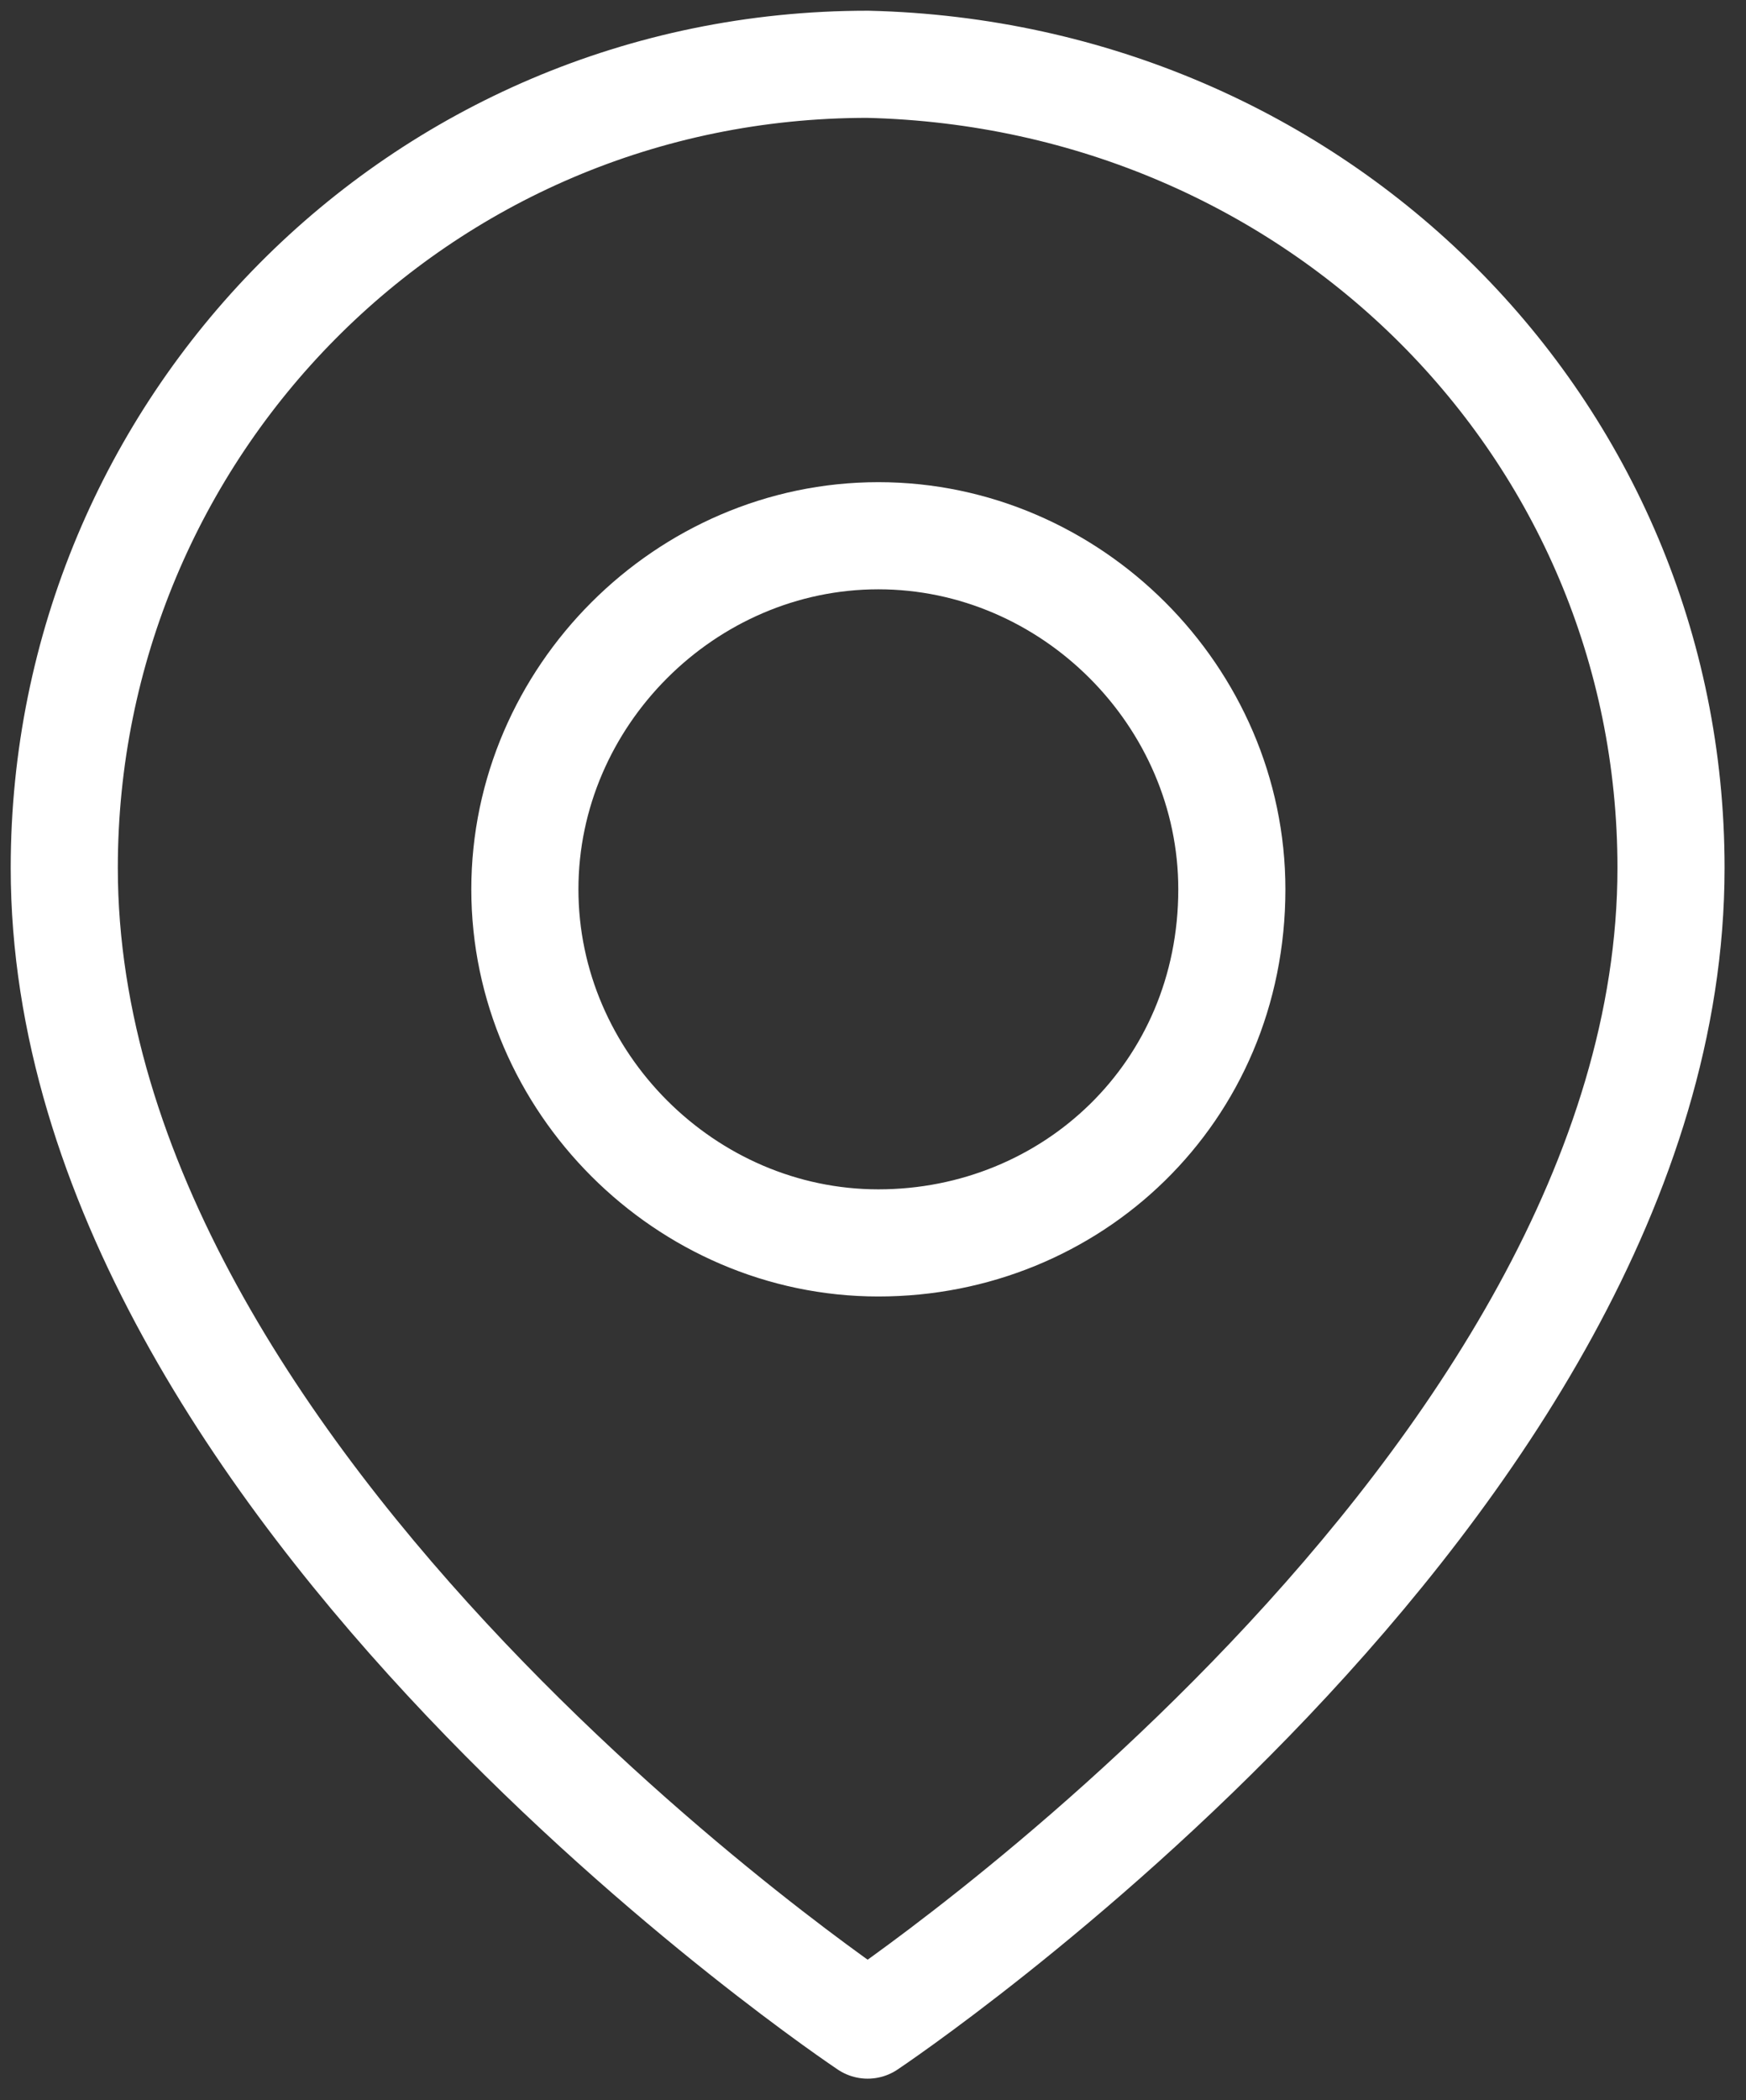 <?xml version="1.0" encoding="utf-8"?>
<!-- Generator: Adobe Illustrator 19.0.0, SVG Export Plug-In . SVG Version: 6.00 Build 0)  -->
<svg version="1.1" id="Ebene_1" xmlns="http://www.w3.org/2000/svg" xmlns:xlink="http://www.w3.org/1999/xlink" x="0px" y="0px"
	 viewBox="-471 271.4 16.3 19.6" style="enable-background:new -471 271.4 16.3 19.6;" xml:space="preserve">
<rect x="-471" y="271.4" width="16.3" height="19.6" fill="#333333" stroke="none"/>
<style type="text/css">
	.st0{fill:none;stroke:#FFFFFF;stroke-linecap:round;stroke-linejoin:round;}
</style>
<g id="Icon_feather-map-pin" transform="translate(0.5 0.5)">
	<path id="Pfad_4238" class="st0" d="M-455.9,279c0,5.8-7.5,10.8-7.5,10.8s-7.5-5-7.5-10.8c0-4.1,3.3-7.5,7.5-7.5
		C-459.2,271.6-455.9,274.9-455.9,279z"/>
	<path id="Pfad_4239" class="st0" d="M-460,279.2c0,1.9-1.5,3.3-3.3,3.3s-3.3-1.5-3.3-3.3s1.5-3.3,3.3-3.3l0,0
		C-461.5,275.9-460,277.4-460,279.2z"/>
</g>
</svg>

